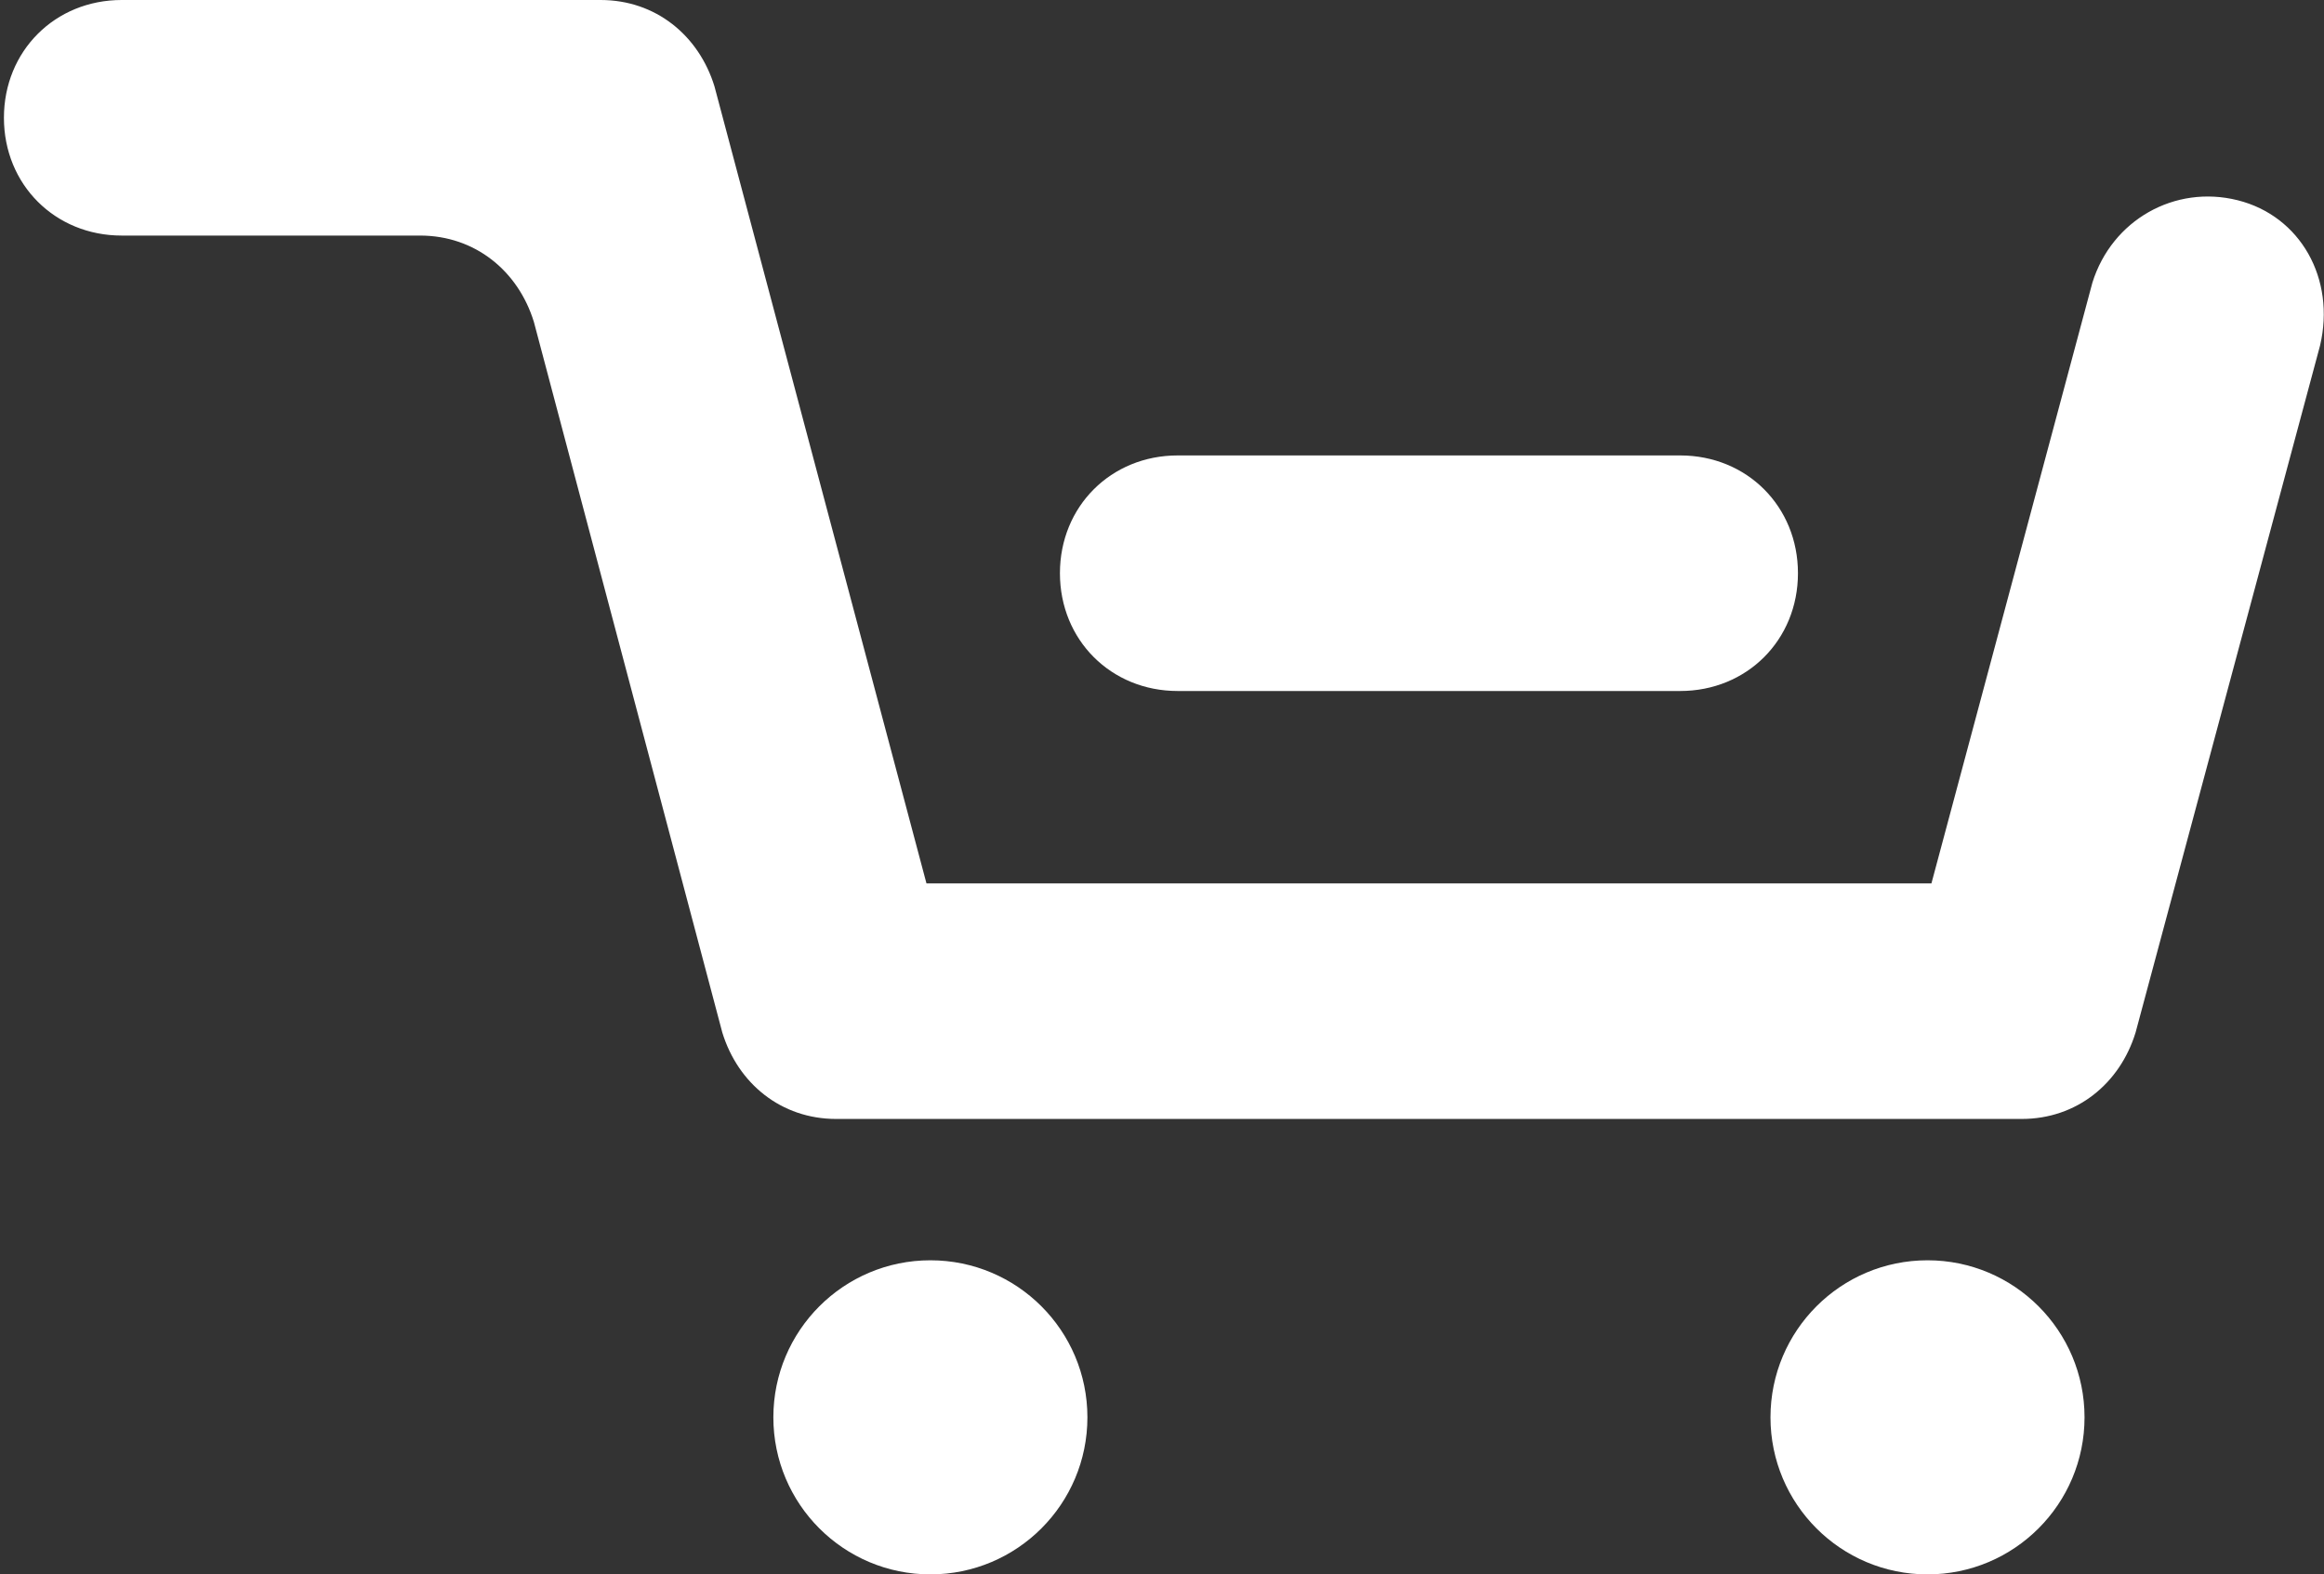 <?xml version="1.0" encoding="UTF-8"?>
<svg class="icon icon--height-4" style="fill: white;" aria-hidden="true" viewBox="0 0 59.2 40.1" focusable="false" xmlns="http://www.w3.org/2000/svg">
<rect x="0" y="0" width="59.2" height="40.1" fill="#333333" stroke="none"/>
<path d="M42.8,17.6H30c-1.7,0-3-1.3-3-3s1.3-3,3-3h12.8c1.7,0,3,1.3,3,3S44.5,17.6,42.8,17.6z"></path>
<circle cx="23.7" cy="36.1" r="4"></circle>
<circle cx="49.1" cy="36.1" r="4"></circle>
<path d="M57,5.1c-1.6-0.4-3.2,0.5-3.7,2.1l-4.1,15.3H23.6L18.2,2.2C17.8,0.9,16.7,0,15.3,0H3.1c-1.7,0-3,1.3-3,3s1.3,3,3,3h7.6c1.4,0,2.5,0.9,2.9,2.2l0,0l4.8,18.1c0.4,1.3,1.5,2.2,2.9,2.2h30.2c1.4,0,2.5-0.9,2.9-2.2l4.7-17.5C59.5,7.1,58.6,5.5,57,5.1z"></path>
</svg>